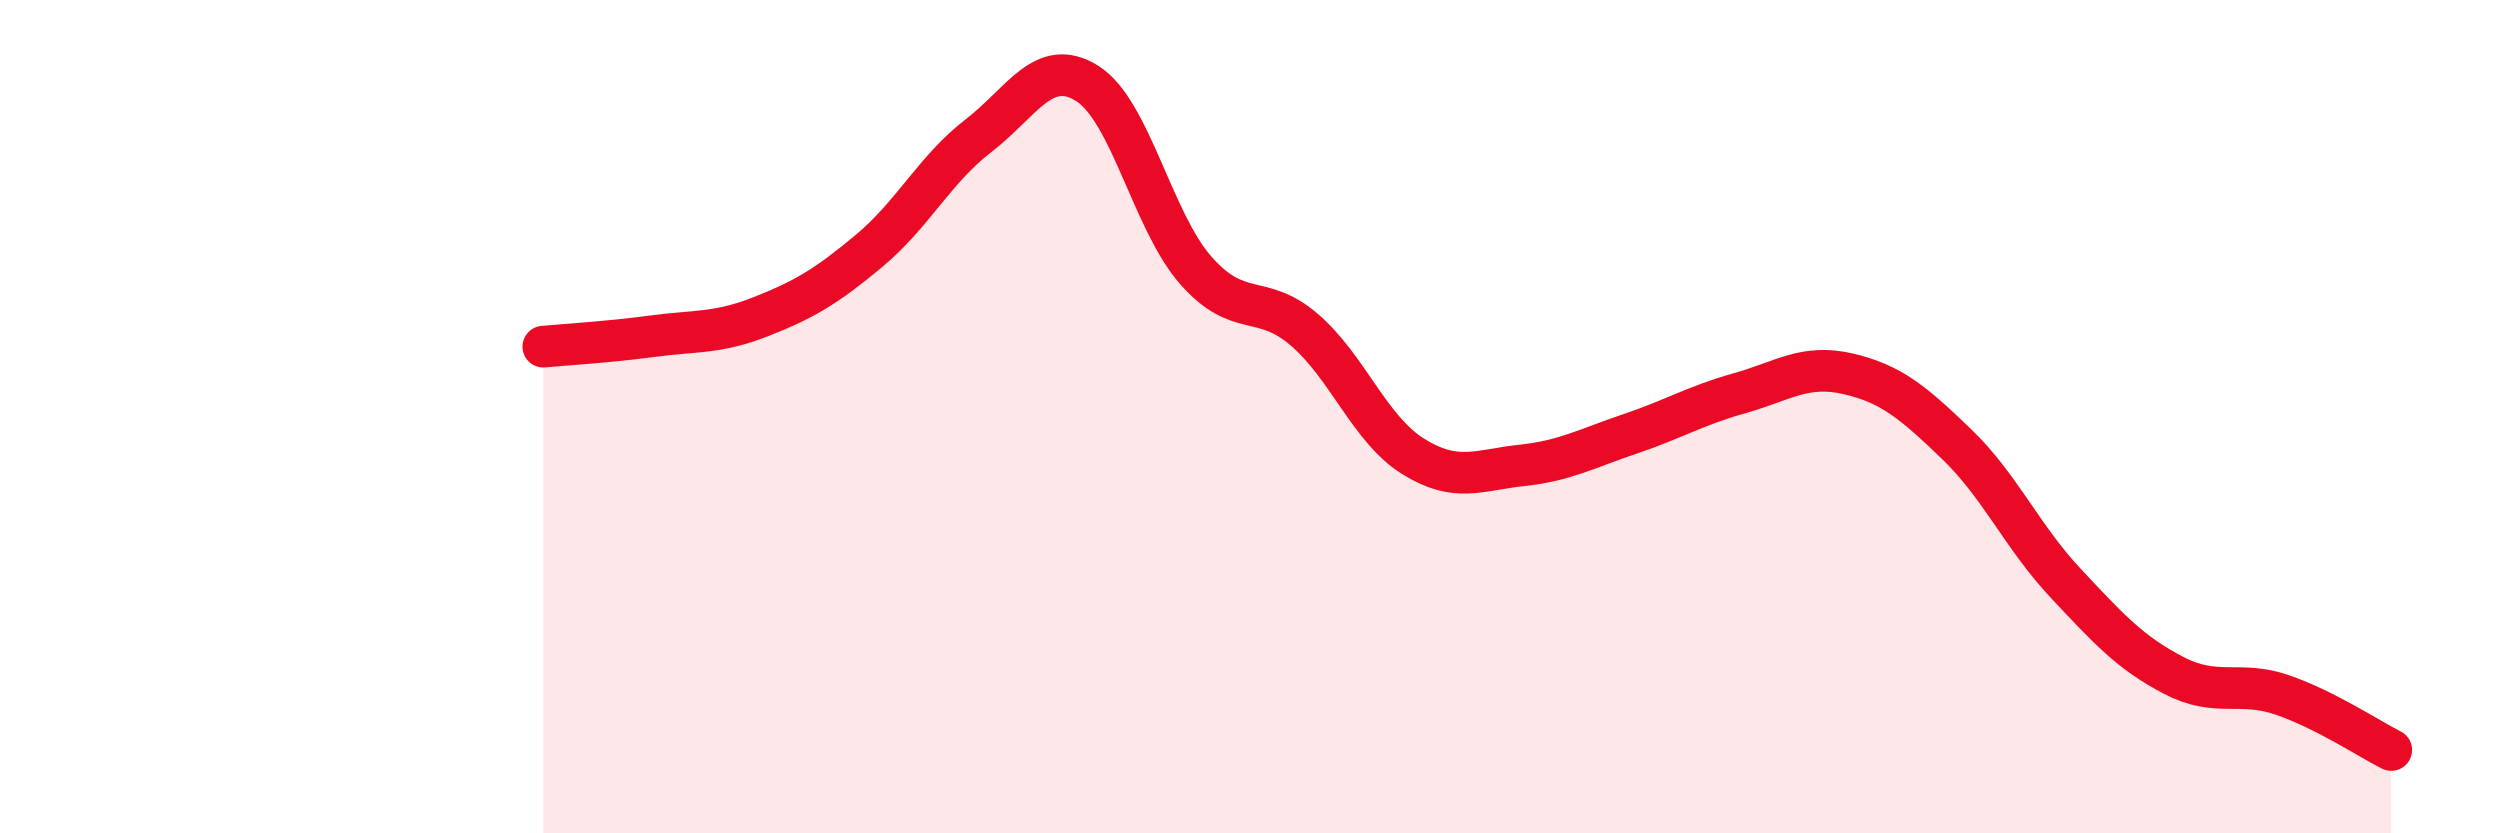 
    <svg width="60" height="20" viewBox="0 0 60 20" xmlns="http://www.w3.org/2000/svg">
      <path
        d="M 13.04,8.32 C 13.56,8.27 14.61,8.21 15.65,8.07 C 16.69,7.93 17.22,8.01 18.26,7.6 C 19.3,7.19 19.83,6.88 20.87,6.01 C 21.91,5.14 22.44,4.06 23.48,3.26 C 24.52,2.46 25.05,1.35 26.09,2 C 27.13,2.65 27.66,5.31 28.7,6.49 C 29.74,7.67 30.26,7.02 31.3,7.91 C 32.34,8.8 32.87,10.3 33.91,10.95 C 34.95,11.6 35.48,11.28 36.52,11.17 C 37.56,11.06 38.09,10.76 39.13,10.41 C 40.17,10.06 40.7,9.73 41.74,9.44 C 42.78,9.15 43.31,8.73 44.35,8.97 C 45.39,9.21 45.92,9.66 46.96,10.66 C 48,11.66 48.53,12.88 49.57,13.99 C 50.61,15.1 51.13,15.67 52.17,16.21 C 53.21,16.75 53.74,16.32 54.78,16.68 C 55.82,17.04 56.87,17.74 57.39,18L57.39 20L13.04 20Z"
        fill="#EB0A25"
        opacity="0.1"
        stroke-linecap="round"
        stroke-linejoin="round"
      />
      <path
        d="M 13.04,8.32 C 13.56,8.27 14.61,8.21 15.65,8.07 C 16.69,7.93 17.22,8.01 18.26,7.6 C 19.3,7.19 19.83,6.88 20.87,6.01 C 21.91,5.14 22.44,4.06 23.48,3.26 C 24.52,2.46 25.05,1.35 26.09,2 C 27.13,2.65 27.66,5.31 28.7,6.49 C 29.74,7.67 30.26,7.02 31.3,7.91 C 32.34,8.8 32.87,10.3 33.91,10.95 C 34.95,11.6 35.48,11.28 36.52,11.17 C 37.56,11.06 38.09,10.76 39.13,10.41 C 40.17,10.06 40.7,9.73 41.74,9.44 C 42.78,9.15 43.31,8.73 44.35,8.97 C 45.39,9.21 45.92,9.66 46.96,10.66 C 48,11.66 48.53,12.88 49.57,13.99 C 50.61,15.1 51.13,15.67 52.17,16.21 C 53.21,16.75 53.74,16.32 54.78,16.68 C 55.82,17.04 56.87,17.74 57.39,18"
        stroke="#EB0A25"
        stroke-width="1"
        fill="none"
        stroke-linecap="round"
        stroke-linejoin="round"
      />
    </svg>
  